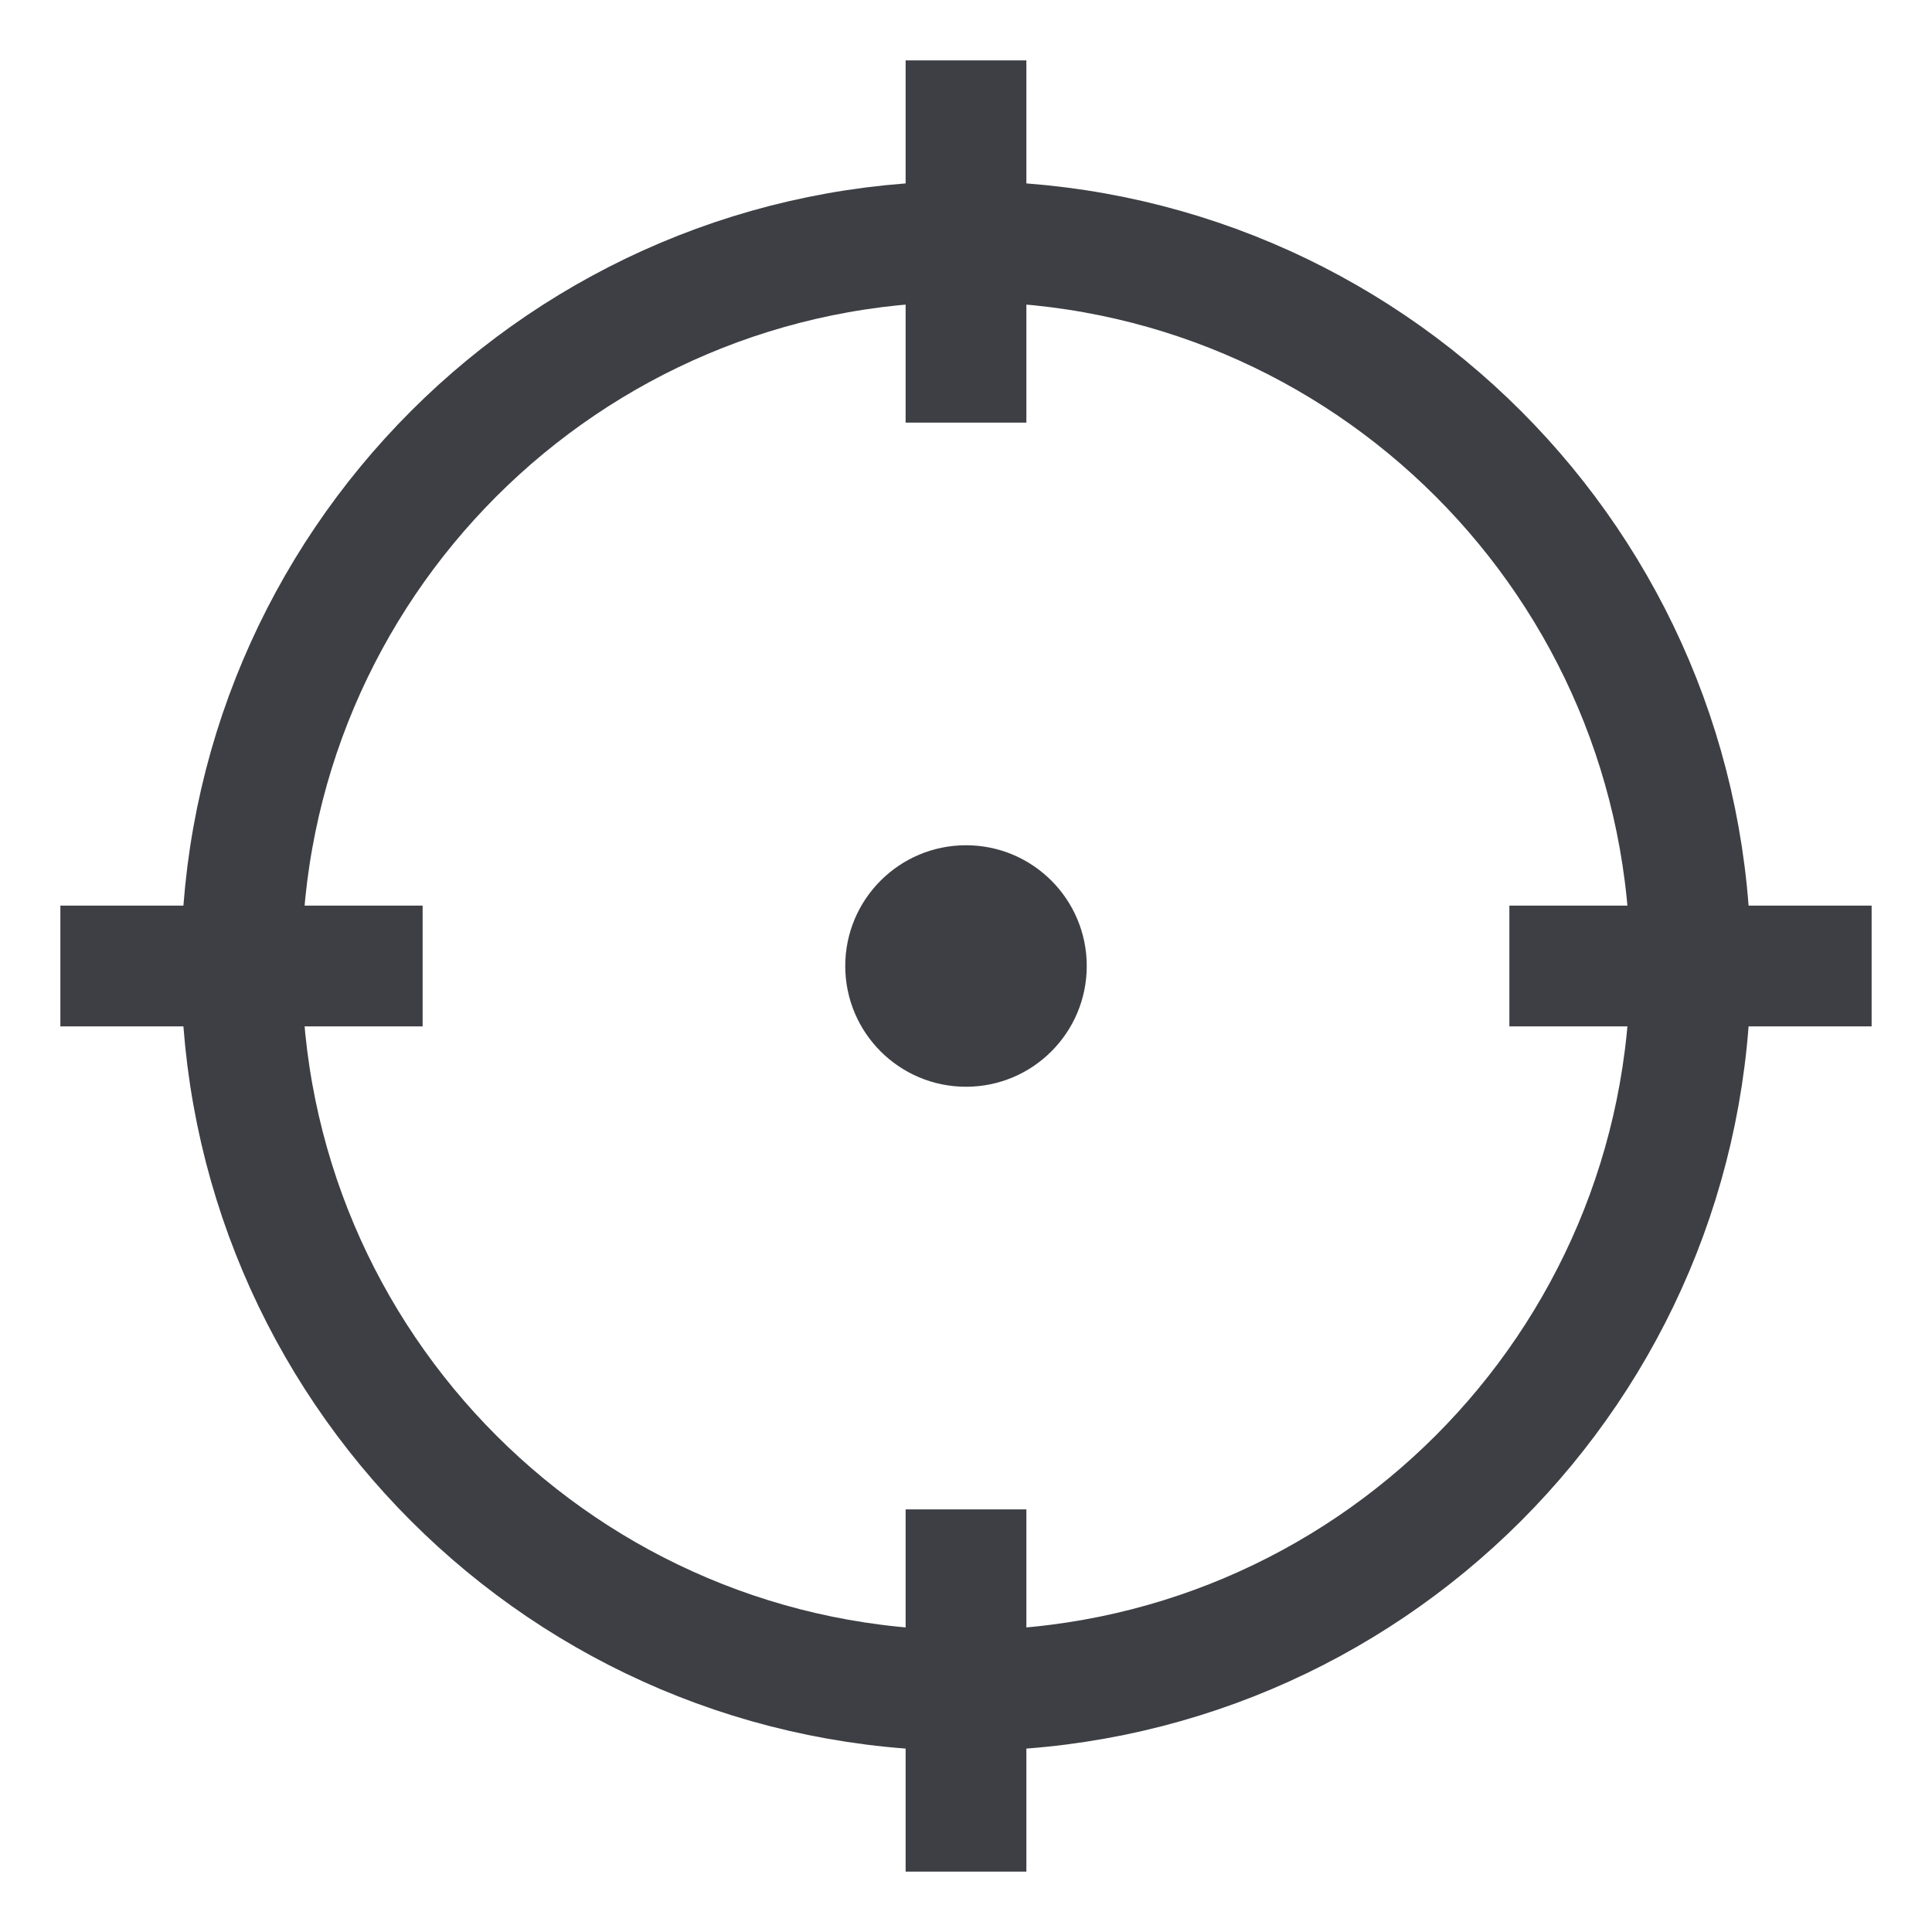 <svg width="20" height="20" viewBox="0 0 20 20" fill="none" xmlns="http://www.w3.org/2000/svg">
<g clip-path="url(#clip0_41_1399)">
<path d="M10 17.5C5.858 17.5 2.5 14.142 2.5 10M10 17.5C14.142 17.5 17.5 14.142 17.5 10M10 17.5V19.375M10 17.5V15.625M2.5 10C2.5 5.858 5.858 2.5 10 2.5M2.5 10H0.625M2.5 10H4.375M10 2.5C14.142 2.5 17.5 5.858 17.5 10M10 2.5V0.625M10 2.5V4.375M17.5 10H19.375M17.5 10H15.625" stroke="#3D3F44" stroke-width="1.25" stroke-linejoin="round"/>
<circle cx="10" cy="10" r="1.25" fill="#3D3F44"/>
</g>
<defs>
<clipPath id="clip0_41_1399">
<rect width="20" height="20" fill="white"/>
</clipPath>
</defs>
</svg>
